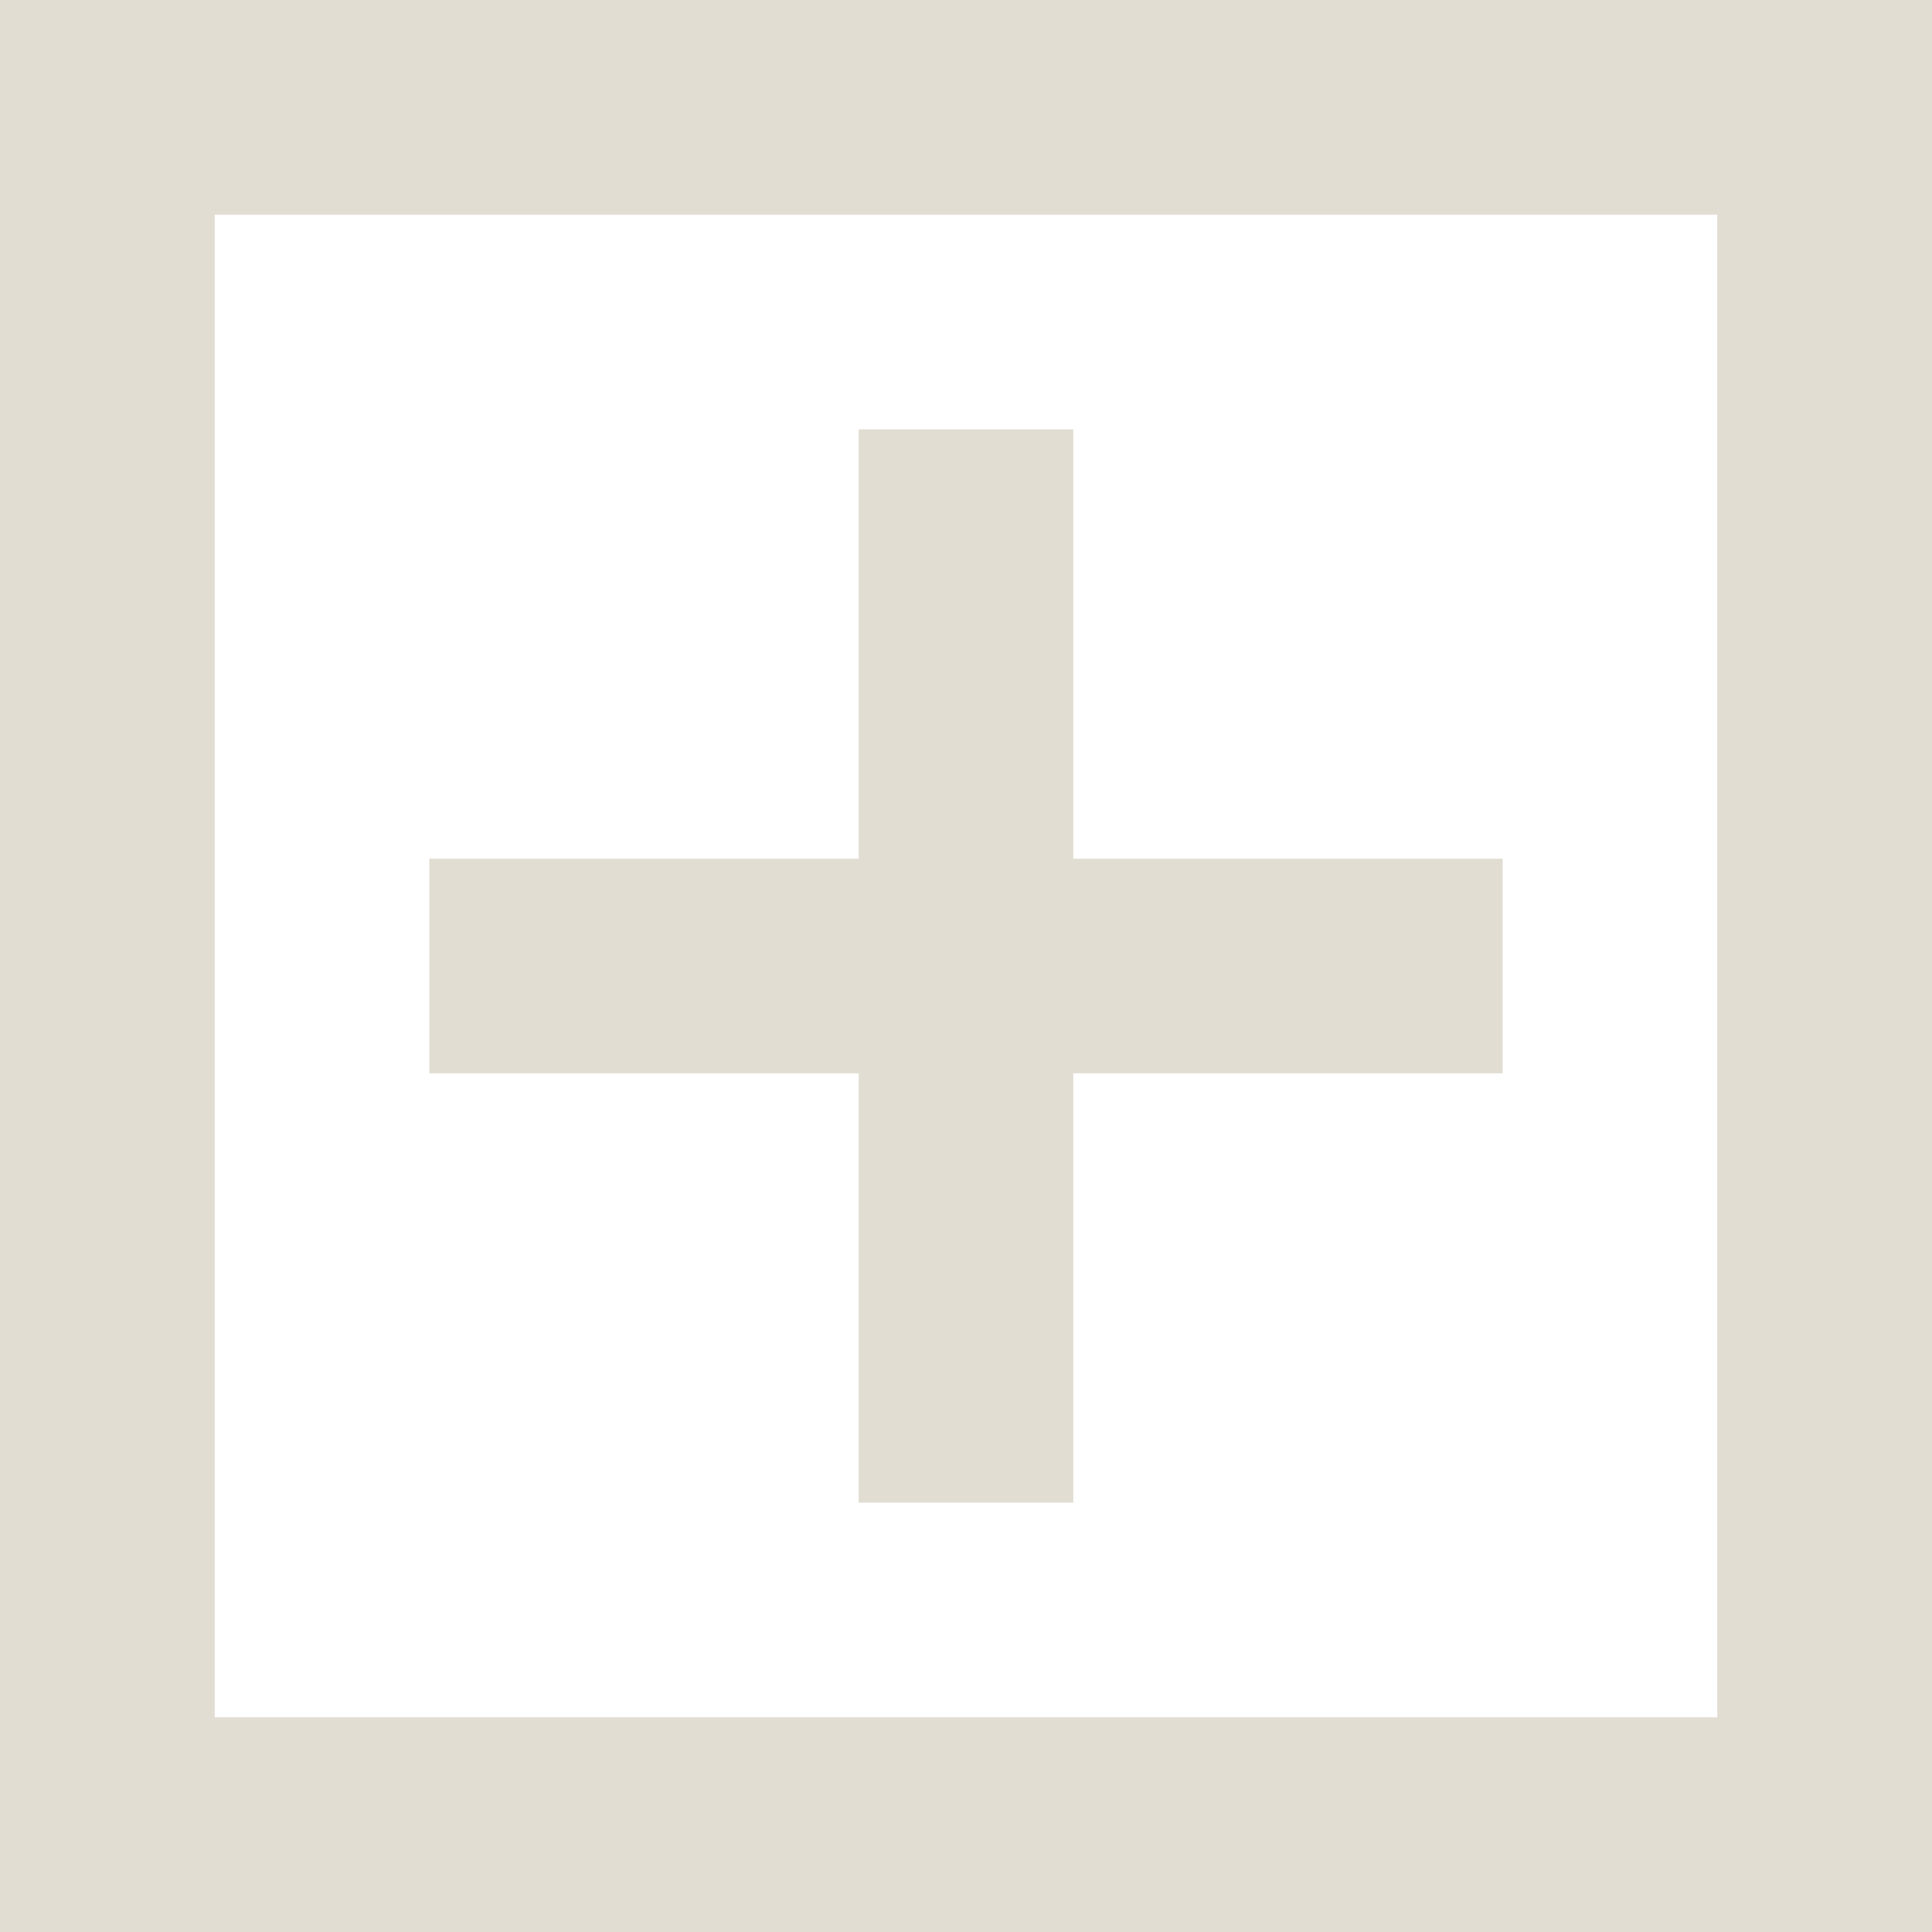 <svg width="20" height="20" viewBox="0 0 20 20" fill="none" xmlns="http://www.w3.org/2000/svg">
<path d="M8.889 15.556H11.111V11.111H15.556V8.889H11.111V4.444H8.889V8.889H4.444V11.111H8.889V15.556Z" fill="#E2DDD3"/>
<path fill-rule="evenodd" clip-rule="evenodd" d="M17.778 0H2.222H0V2.222V17.778V20H2.222H17.778H20V17.778V2.222V0H17.778ZM2.222 17.778H17.778V2.222H2.222V17.778Z" fill="#E2DDD3"/>
</svg>
